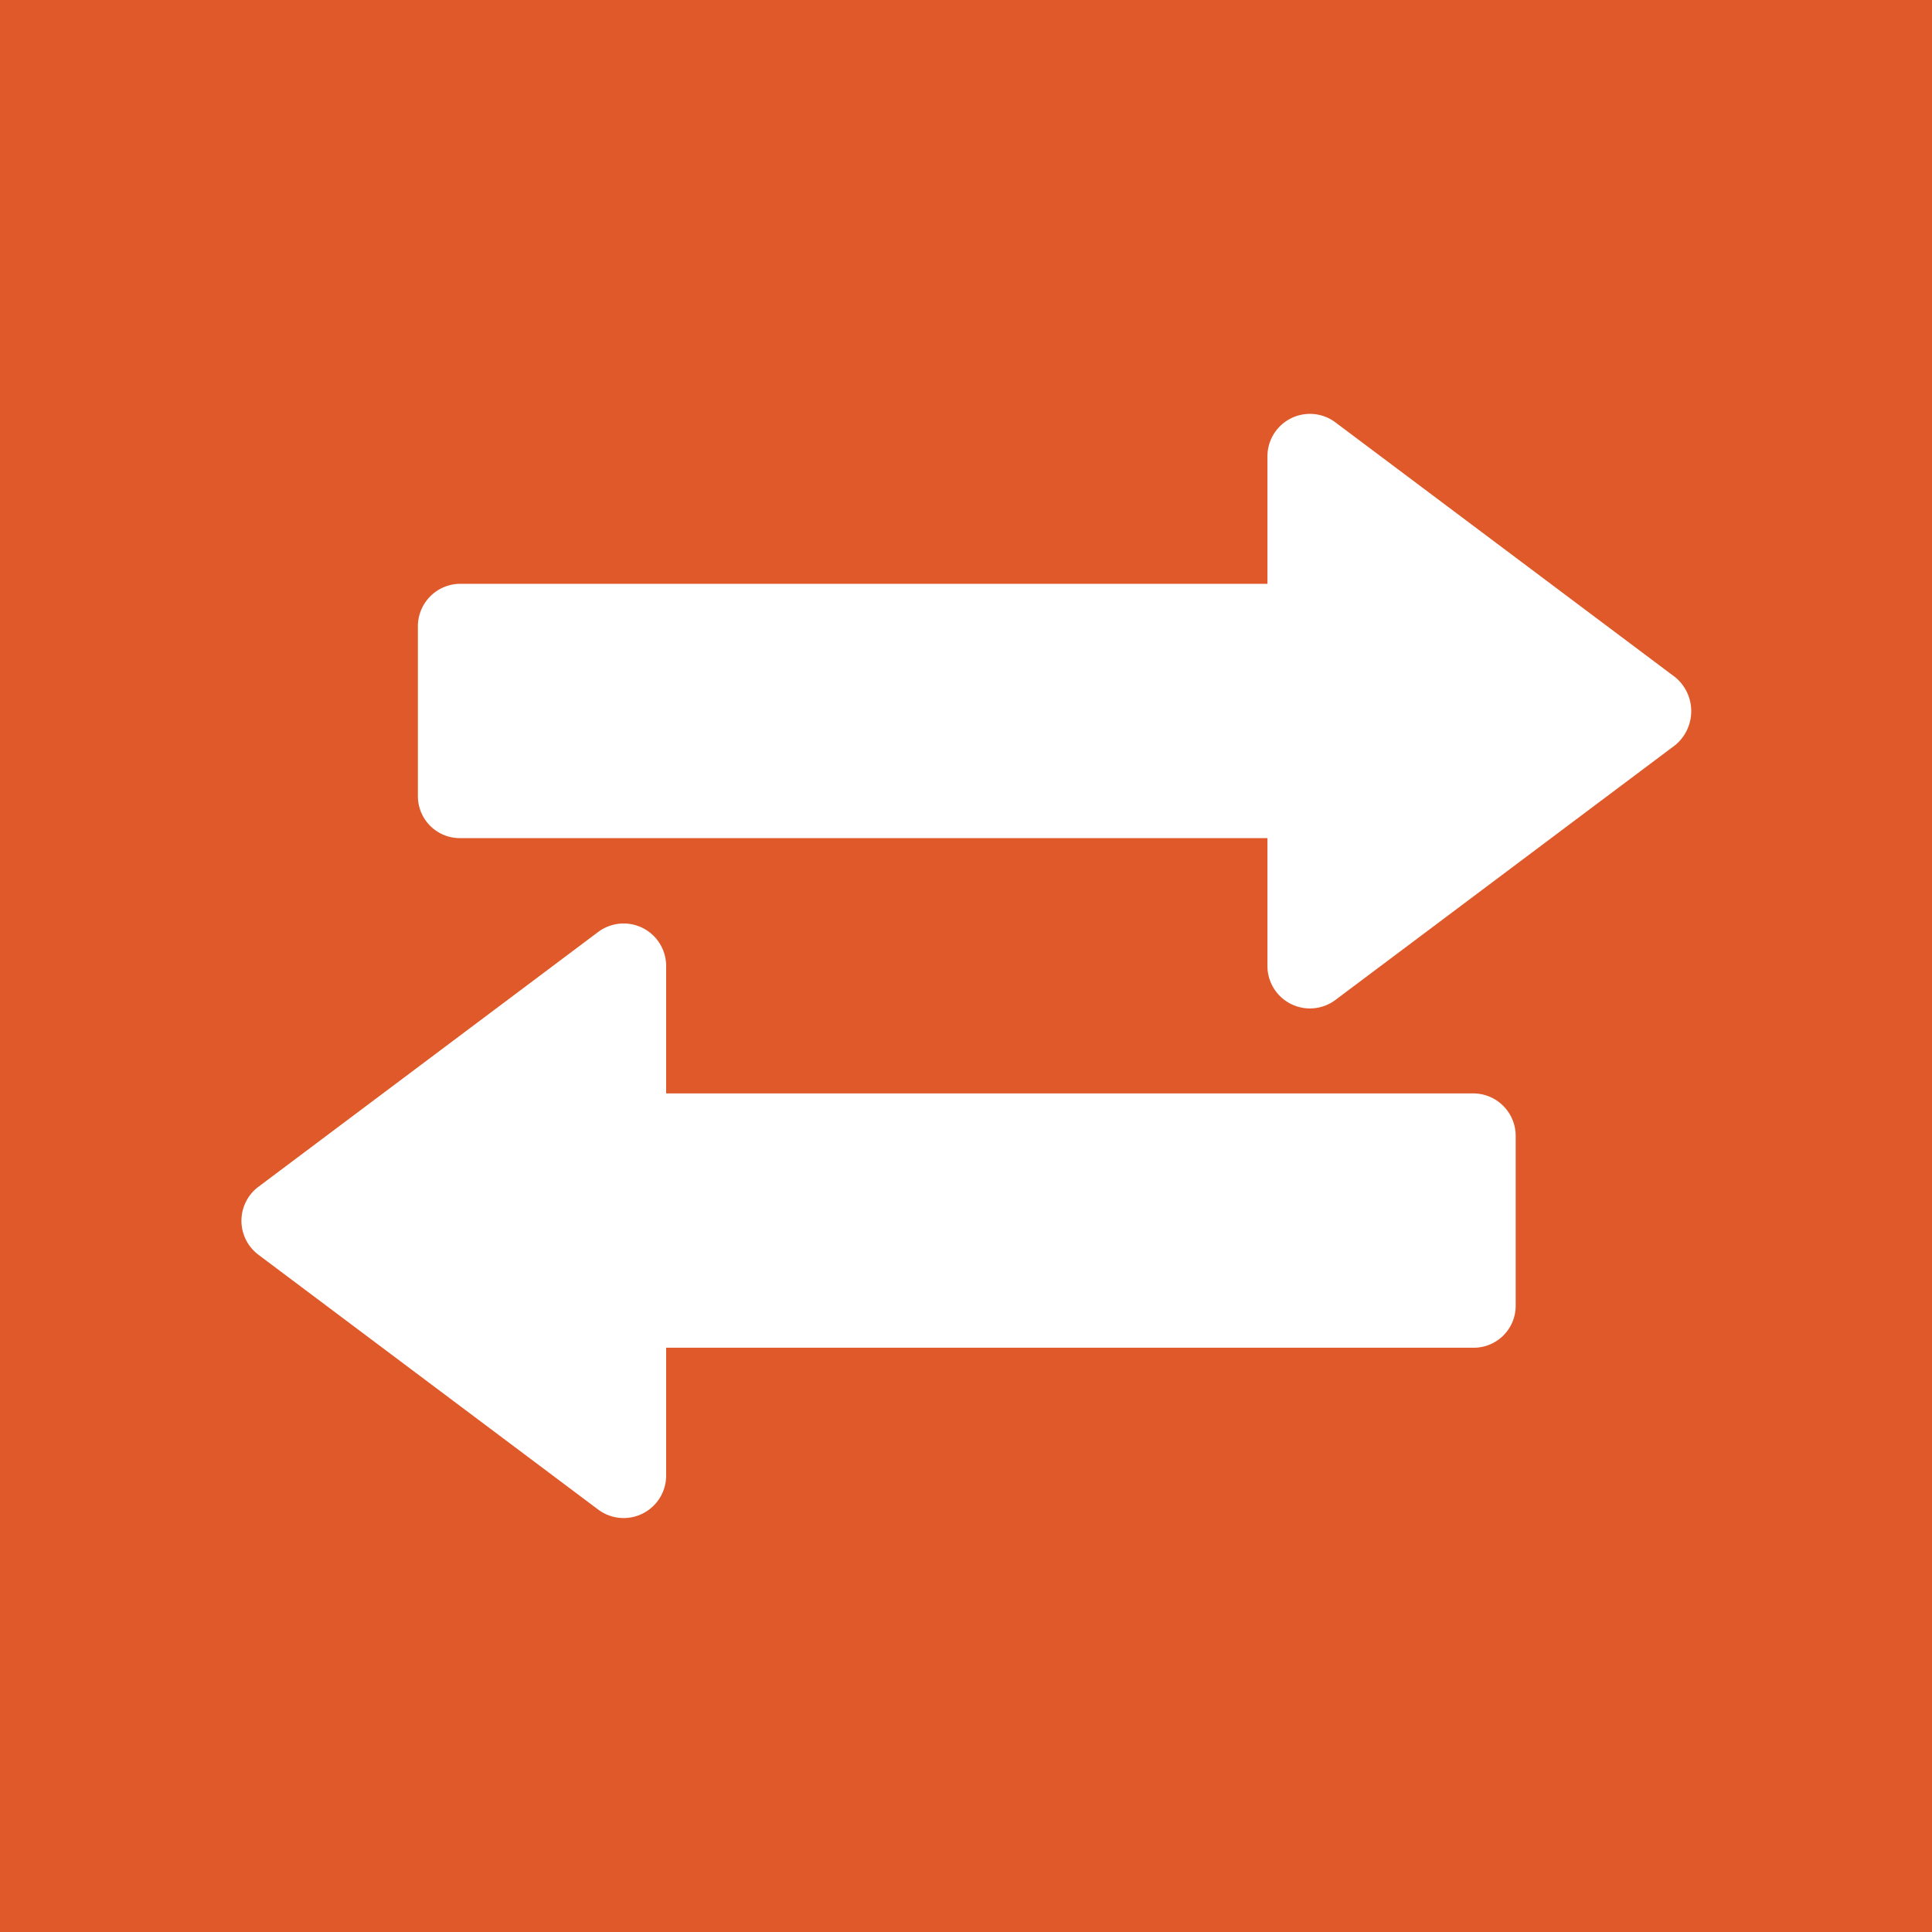 <svg height="100" viewBox="0 0 100 100" width="100" xmlns="http://www.w3.org/2000/svg" xmlns:xlink="http://www.w3.org/1999/xlink"><rect x="0" y="0" width="100" height="100" fill="#333333" stroke="none"/><clipPath id="a"><path d="m0 0h100v100h-100z"/></clipPath><g clip-path="url(#a)"><path d="m0 0h100v100h-100z" fill="#e0592a"/><g fill="#fff" transform="matrix(0 1 -1 0 87.538 -39.566)"><path d="m91.325 18.419-13.191-17.588a2.276 2.276 0 0 0 -3.517 0l-13.191 17.588a2.2 2.2 0 0 0 1.758 3.517h6.6v41.772a2.2 2.2 0 0 0 2.2 2.2h8.794a2.172 2.172 0 0 0 2.169-2.2v-41.772h6.625a2.2 2.2 0 0 0 1.753-3.517z"/><path d="m269.568 105.972h-6.625v-41.772a2.172 2.172 0 0 0 -2.169-2.2h-8.794a2.2 2.2 0 0 0 -2.2 2.2v41.772h-6.6a2.2 2.2 0 0 0 -1.758 3.517l13.191 17.588a2.2 2.2 0 0 0 3.517 0l13.191-17.588a2.2 2.2 0 0 0 -1.753-3.517z" transform="translate(-153.619 -52.914)"/></g></g></svg>